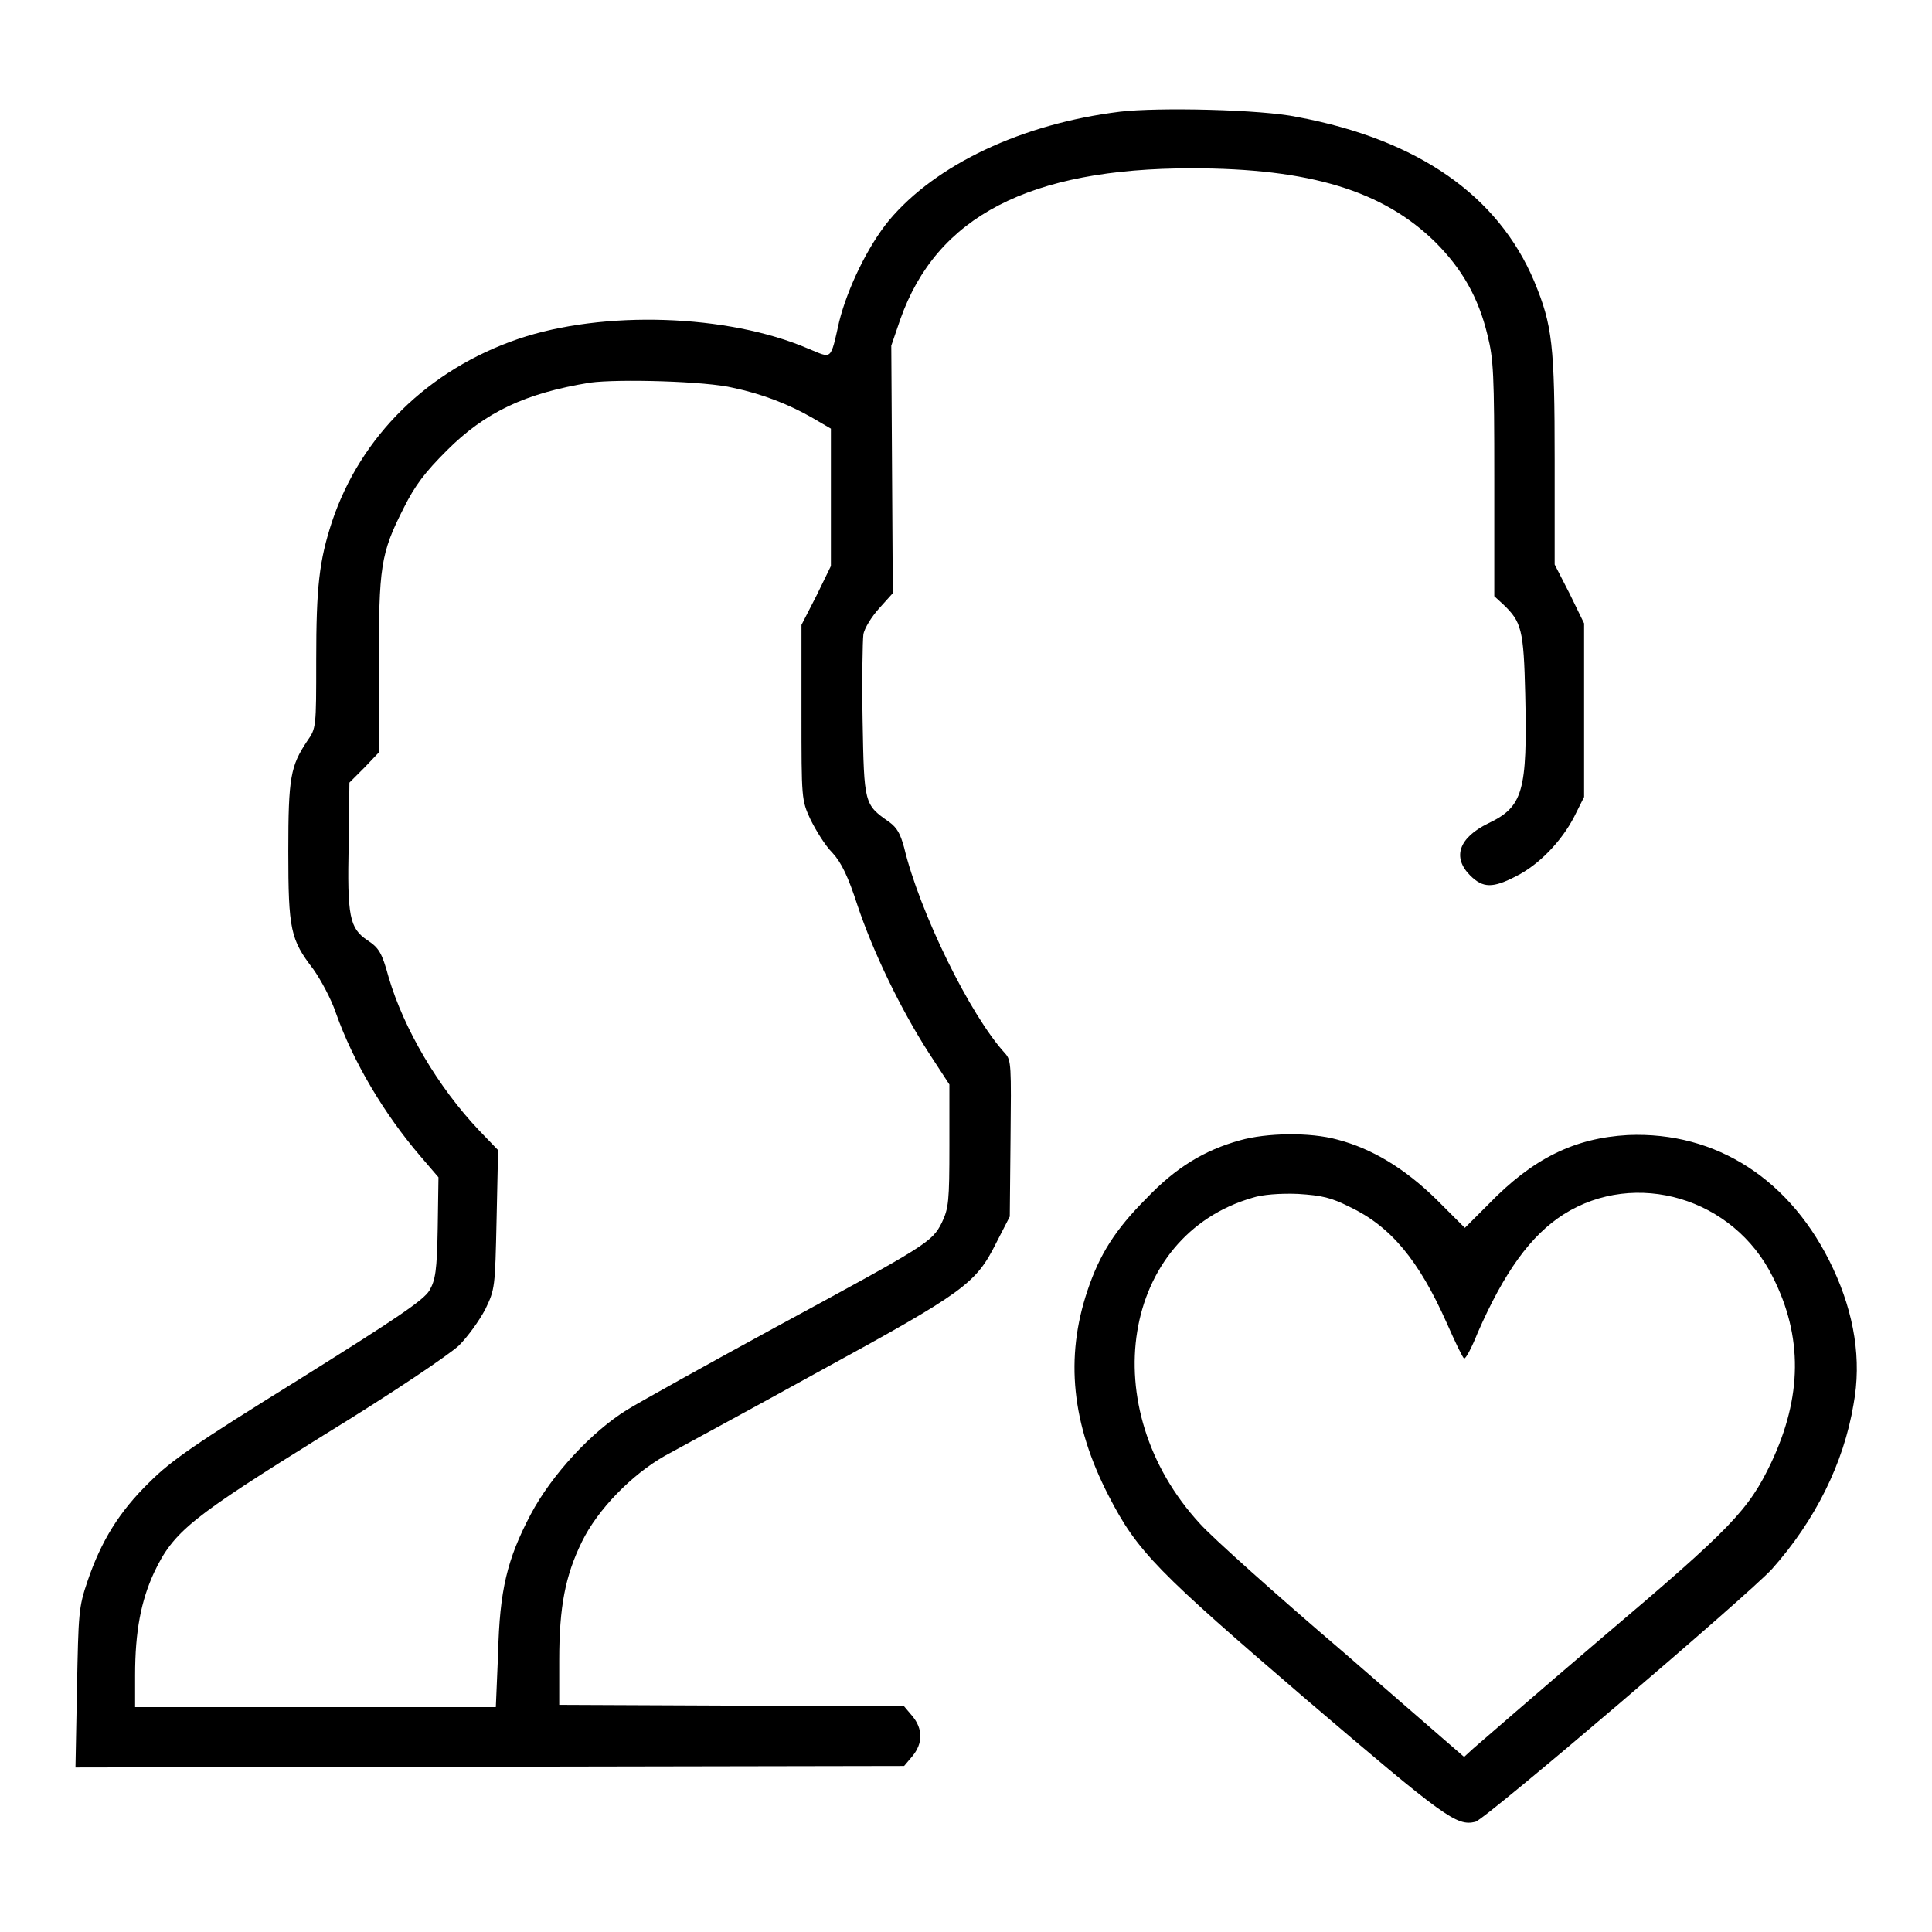 <?xml version="1.0" encoding="utf-8"?>
<!-- Svg Vector Icons : http://www.onlinewebfonts.com/icon -->
<!DOCTYPE svg PUBLIC "-//W3C//DTD SVG 1.1//EN" "http://www.w3.org/Graphics/SVG/1.1/DTD/svg11.dtd">
<svg version="1.1" xmlns="http://www.w3.org/2000/svg" xmlns:xlink="http://www.w3.org/1999/xlink" x="0px" y="0px" viewBox="0 0 256 256" enable-background="new 0 0 256 256" xml:space="preserve">
<g><g><g><path fill="#000000" d="M148.4,14.8c-13,1.6-24.4,7-30.6,14.4c-2.8,3.4-5.5,9-6.6,13.4c-1.2,5.3-0.9,4.9-4.1,3.6c-10.7-4.6-27.2-5.1-38.4-1.3C56.7,49,47.8,57.8,44,69.1c-1.7,5.2-2.1,8.6-2.1,18.4c0,8.9,0,9-1.2,10.7c-2.2,3.3-2.5,4.8-2.5,14.6c0,10.4,0.3,11.7,3.3,15.6c1,1.4,2.4,4,3,5.8c2.3,6.5,6.4,13.4,11.2,19l2.4,2.8l-0.1,6.7c-0.1,5.7-0.3,6.9-1.1,8.3c-0.8,1.3-4.2,3.6-17.3,11.8c-13.7,8.5-16.9,10.7-19.8,13.6c-4,3.9-6.4,7.8-8.2,13.1c-1.2,3.5-1.2,4.3-1.4,14.2L10,234.2l54.9-0.1l54.9-0.1l1.1-1.3c1.4-1.7,1.4-3.6,0-5.3l-1.1-1.3L97,226l-22.9-0.1V220c0-7.1,0.8-11.2,3-15.7c2.1-4.3,6.6-8.9,11-11.4c1.8-1,10.9-5.9,20.3-11.1c19.4-10.6,20.9-11.7,23.6-17.1l1.8-3.5l0.1-10.3c0.1-9.7,0.1-10.4-0.7-11.3c-4.7-5.1-11.4-18.9-13.4-27.3c-0.5-1.8-0.9-2.6-2-3.4c-3.3-2.3-3.3-2.4-3.5-13.4c-0.1-5.4,0-10.6,0.1-11.4c0.1-0.8,1.1-2.4,2.1-3.5l1.8-2l-0.1-16.4l-0.1-16.4l1.2-3.5c4.8-13.6,17.1-20,38.6-20c15.7,0,25.4,3,32.3,9.8c3.5,3.5,5.7,7.3,6.9,12.3c0.8,3.2,0.9,5.1,0.9,19.1v15.5l1.2,1.1c2.4,2.3,2.7,3.3,2.9,11.9c0.3,12.9-0.3,14.9-4.9,17.1c-3.9,1.9-4.8,4.5-2.4,6.9c1.7,1.7,3,1.7,6.1,0.1c3-1.5,6-4.6,7.7-7.9l1.3-2.6V94.2V82.6l-1.9-3.9l-2-3.9V61c0-15.3-0.3-17.9-2.7-23.7c-4.8-11.4-15.4-18.8-31.4-21.8C167.2,14.5,153.4,14.2,148.4,14.8z M97.2,51.4c3.8,0.8,7.4,2.2,10.5,4l2.4,1.4v9.1v9.1l-1.9,3.9l-2,3.9v11.6c0,11.5,0,11.6,1.2,14.2c0.7,1.4,1.9,3.4,2.9,4.4c1.2,1.3,2.1,3.2,3.3,6.9c2.1,6.3,5.8,13.9,9.4,19.5l2.8,4.3v8.1c0,7.4-0.1,8.3-1,10.2c-1.3,2.6-2,3-22.1,13.9c-9,4.9-17.8,9.8-19.6,10.9c-4.7,2.9-10,8.6-12.8,13.9c-3.1,5.9-4.1,10-4.3,18.4l-0.3,7.1H41.9H17.9V222c0-5.9,0.8-9.9,2.5-13.6c2.6-5.5,4.9-7.3,22.6-18.3c9.3-5.7,16.5-10.6,17.8-11.8c1.2-1.2,2.7-3.3,3.5-4.8c1.3-2.7,1.3-2.9,1.5-11.9l0.2-9.2l-2.5-2.6c-5.5-5.8-10-13.5-12-20.3c-0.9-3.3-1.3-3.9-2.8-4.9c-2.4-1.6-2.7-3.2-2.5-12.7l0.1-8.2l2-2l1.9-2V88.2c0-13.1,0.2-14.8,3.3-20.9c1.5-3,2.8-4.7,5.7-7.6c5.1-5.1,10.4-7.6,19-9C81.9,50.2,93.6,50.5,97.2,51.4z"/><path fill="#000000" d="M164.3,151.1c-4.7,1.3-8.5,3.6-12.4,7.7c-4.1,4.1-6.2,7.4-7.8,12.2c-3,8.9-2.1,17.7,2.8,27.2c3.8,7.4,6.4,10,26.2,27c18.4,15.7,19.9,16.8,22.4,16.2c1.4-0.4,36.2-30.1,39.3-33.5c5.7-6.4,9.5-14,10.8-21.8c1.1-5.9,0.1-12-2.7-18c-5.5-11.8-15.5-18.2-27.2-17.7c-7.1,0.4-12.6,3.1-18.5,9.2l-3.1,3.1l-3.8-3.8c-4.2-4.1-8.5-6.7-13.1-7.9C173.6,150,167.8,150.1,164.3,151.1z M178.8,159.9c5.5,2.6,9.2,7.1,12.9,15.4c1.1,2.5,2.1,4.6,2.3,4.7c0.2,0.1,1-1.4,1.8-3.4c3.5-8,7-12.9,11.4-15.7c9.5-6,22.5-2.2,27.7,8.3c4,7.9,3.9,15.9-0.2,24.6c-3,6.3-5.3,8.7-22.3,23.1c-8.8,7.5-16.5,14.2-17.2,14.8l-1.2,1.1L178.1,219c-8.9-7.6-17.5-15.3-19.1-17.1c-14.1-15.3-10.4-38.2,7-43.2c1.2-0.4,3.6-0.6,6-0.5C175.2,158.4,176.4,158.7,178.8,159.9z"/></g></g></g>
</svg>